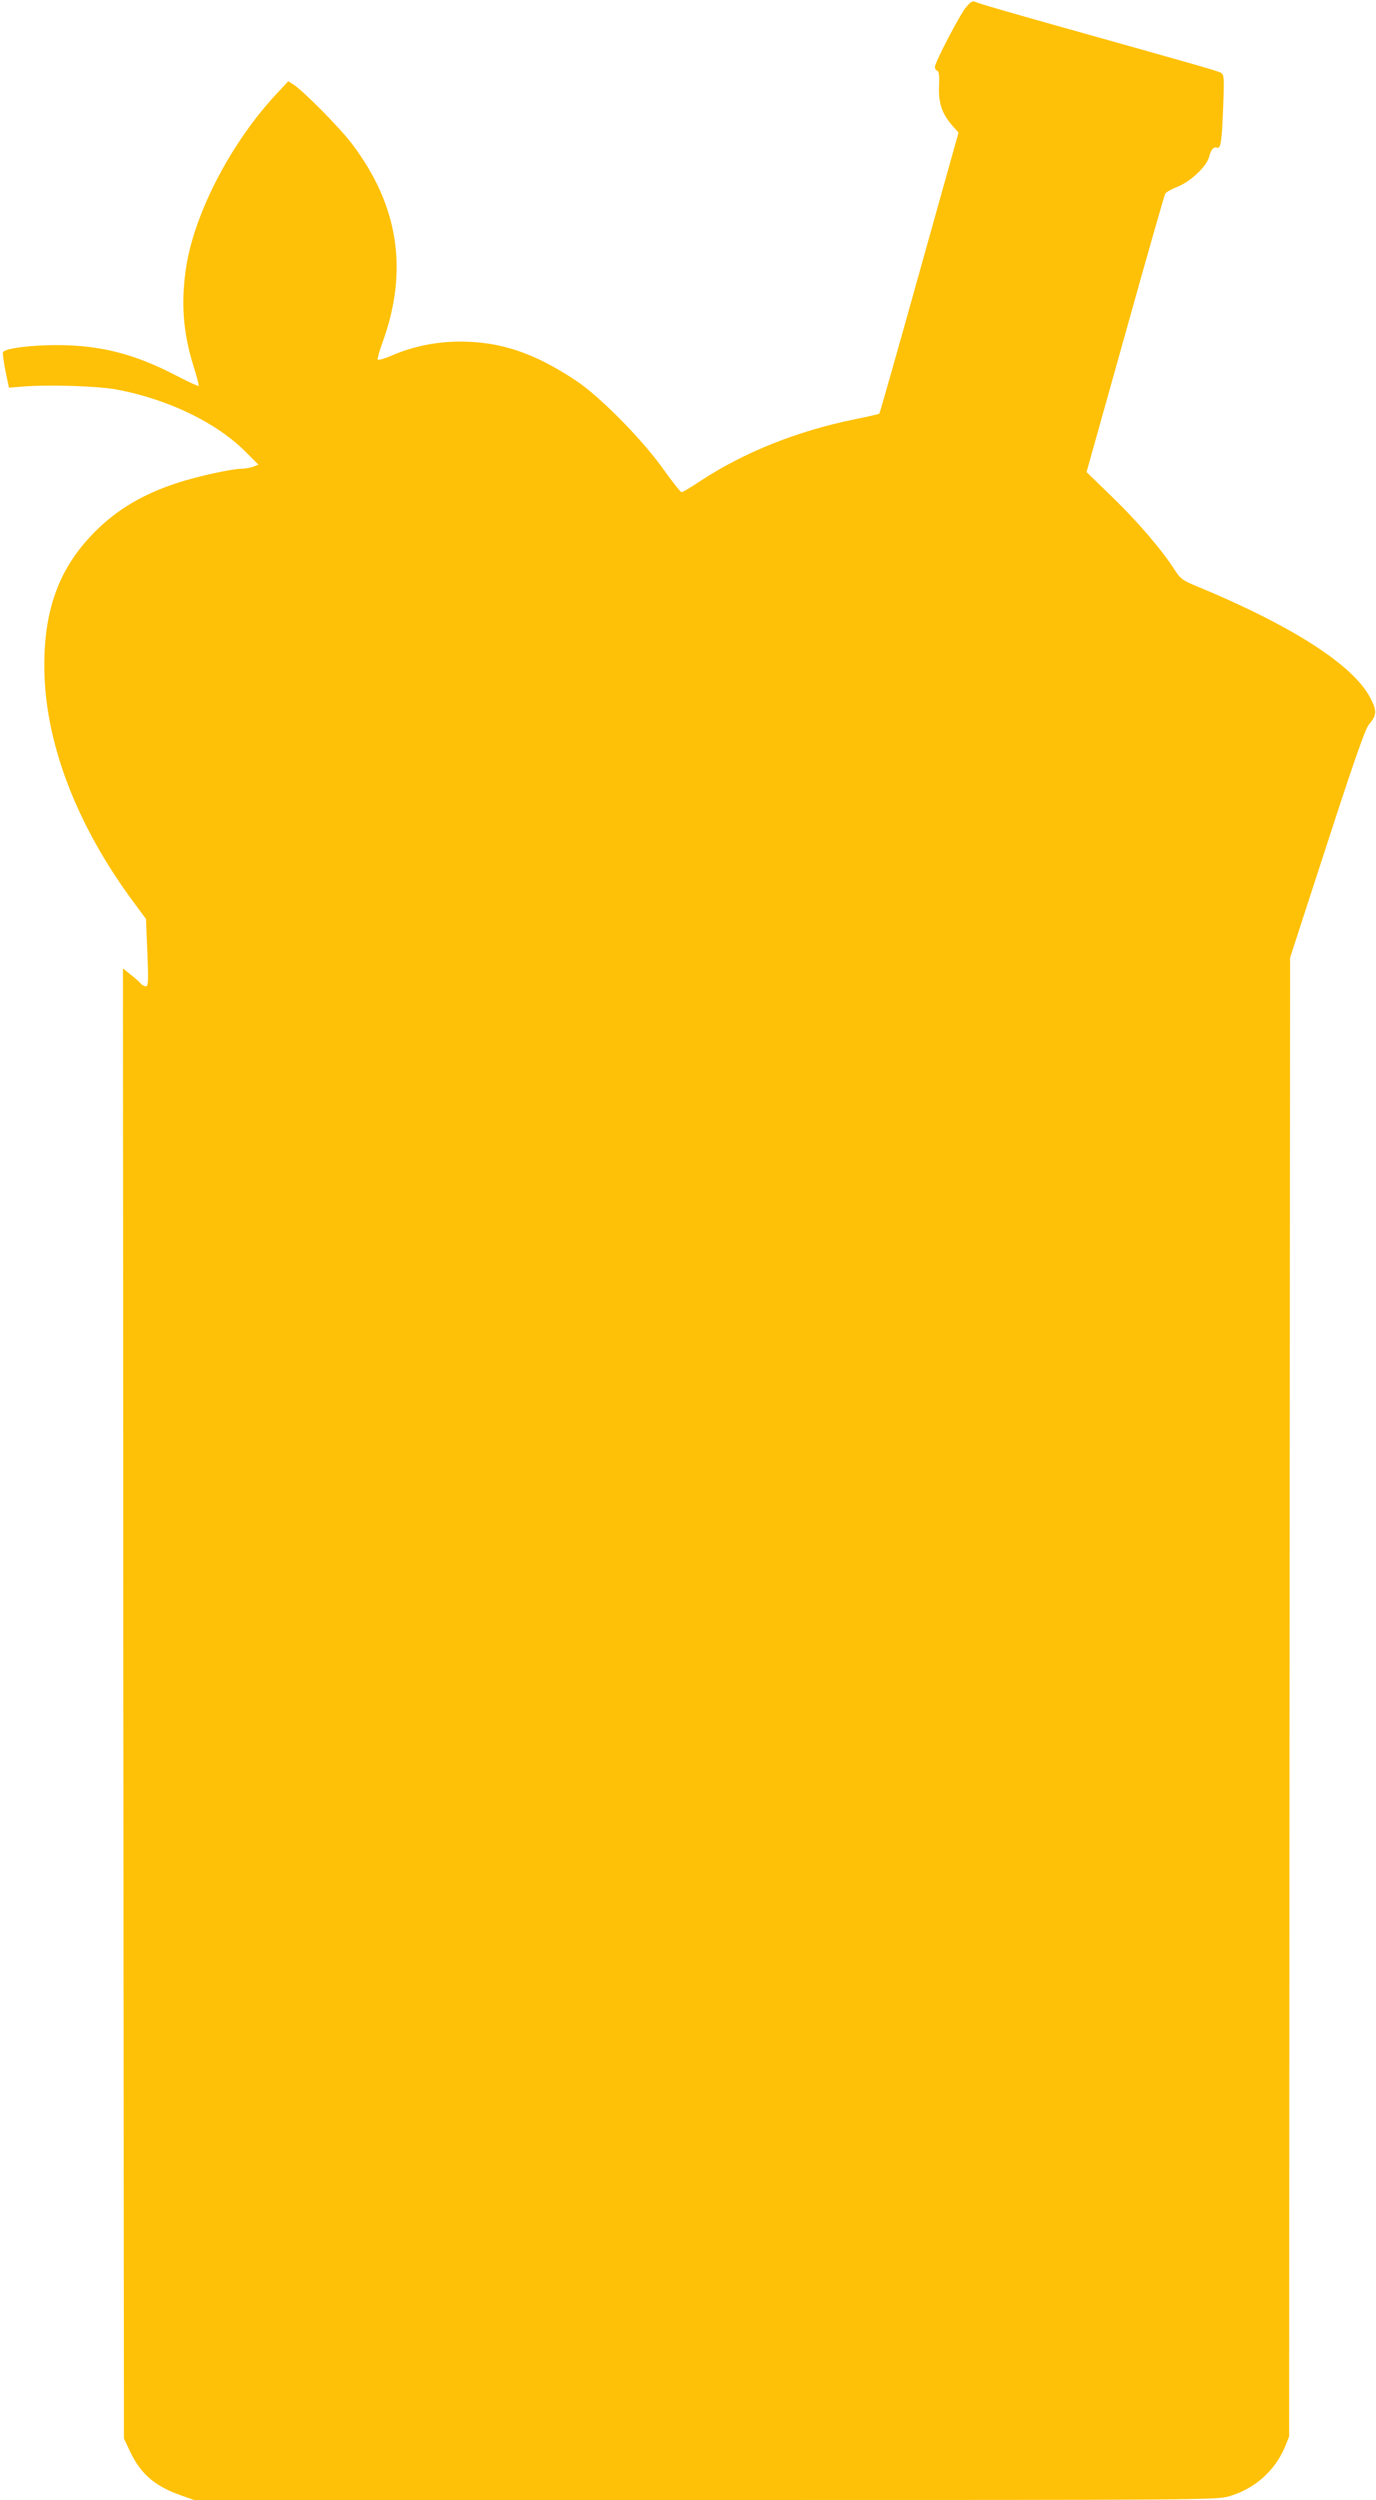 <?xml version="1.0" standalone="no"?>
<!DOCTYPE svg PUBLIC "-//W3C//DTD SVG 20010904//EN"
 "http://www.w3.org/TR/2001/REC-SVG-20010904/DTD/svg10.dtd">
<svg version="1.0" xmlns="http://www.w3.org/2000/svg"
 width="705pt" height="1280pt" viewBox="0 0 705 1280"
 preserveAspectRatio="xMidYMid meet">
<g transform="translate(0,1280) scale(0.1,-0.1)"
fill="#ffc107" stroke="none">
<path d="M4952 12766 c-32 -36 -162 -285 -162 -309 0 -9 6 -17 12 -19 9 -3 12
-27 9 -80 -3 -87 15 -139 68 -201 l32 -36 -201 -718 c-110 -394 -202 -719
-205 -721 -2 -2 -57 -15 -122 -28 -297 -60 -572 -170 -795 -317 -47 -31 -90
-57 -96 -57 -5 0 -49 55 -97 123 -111 154 -324 369 -445 449 -213 141 -385
199 -592 199 -121 0 -237 -23 -348 -70 -38 -17 -72 -26 -75 -22 -2 5 9 44 25
88 133 366 83 699 -154 1013 -62 83 -248 271 -302 307 l-27 17 -57 -61 c-231
-246 -419 -603 -465 -883 -29 -183 -18 -341 36 -513 17 -54 29 -100 27 -103
-3 -2 -56 22 -119 55 -208 108 -383 153 -599 154 -140 1 -279 -17 -285 -37 -2
-6 4 -49 13 -96 l18 -85 60 5 c138 12 389 4 489 -14 266 -49 520 -172 669
-325 l60 -60 -28 -11 c-15 -5 -41 -10 -58 -10 -50 0 -227 -39 -328 -72 -176
-57 -310 -136 -425 -252 -178 -179 -258 -389 -258 -681 -1 -385 160 -813 458
-1215 l63 -85 7 -172 c6 -148 5 -173 -8 -173 -8 0 -20 7 -27 15 -7 9 -30 29
-52 46 l-38 31 2 -3764 3 -3763 31 -66 c56 -117 127 -178 263 -226 l66 -23
2619 0 c2596 0 2619 0 2687 20 130 39 232 131 283 253 l21 52 2 3786 3 3786
189 581 c139 427 196 591 215 613 41 48 42 70 5 139 -89 168 -403 368 -891
570 -69 28 -80 37 -110 83 -63 99 -186 243 -318 371 l-133 129 198 706 c108
388 201 712 205 719 4 8 33 24 66 37 66 27 147 104 159 152 9 36 23 53 39 47
21 -8 26 28 33 207 6 157 5 167 -13 177 -19 10 -125 40 -849 243 -214 60 -398
113 -407 119 -13 7 -23 2 -46 -24z"/>
</g>
</svg>
